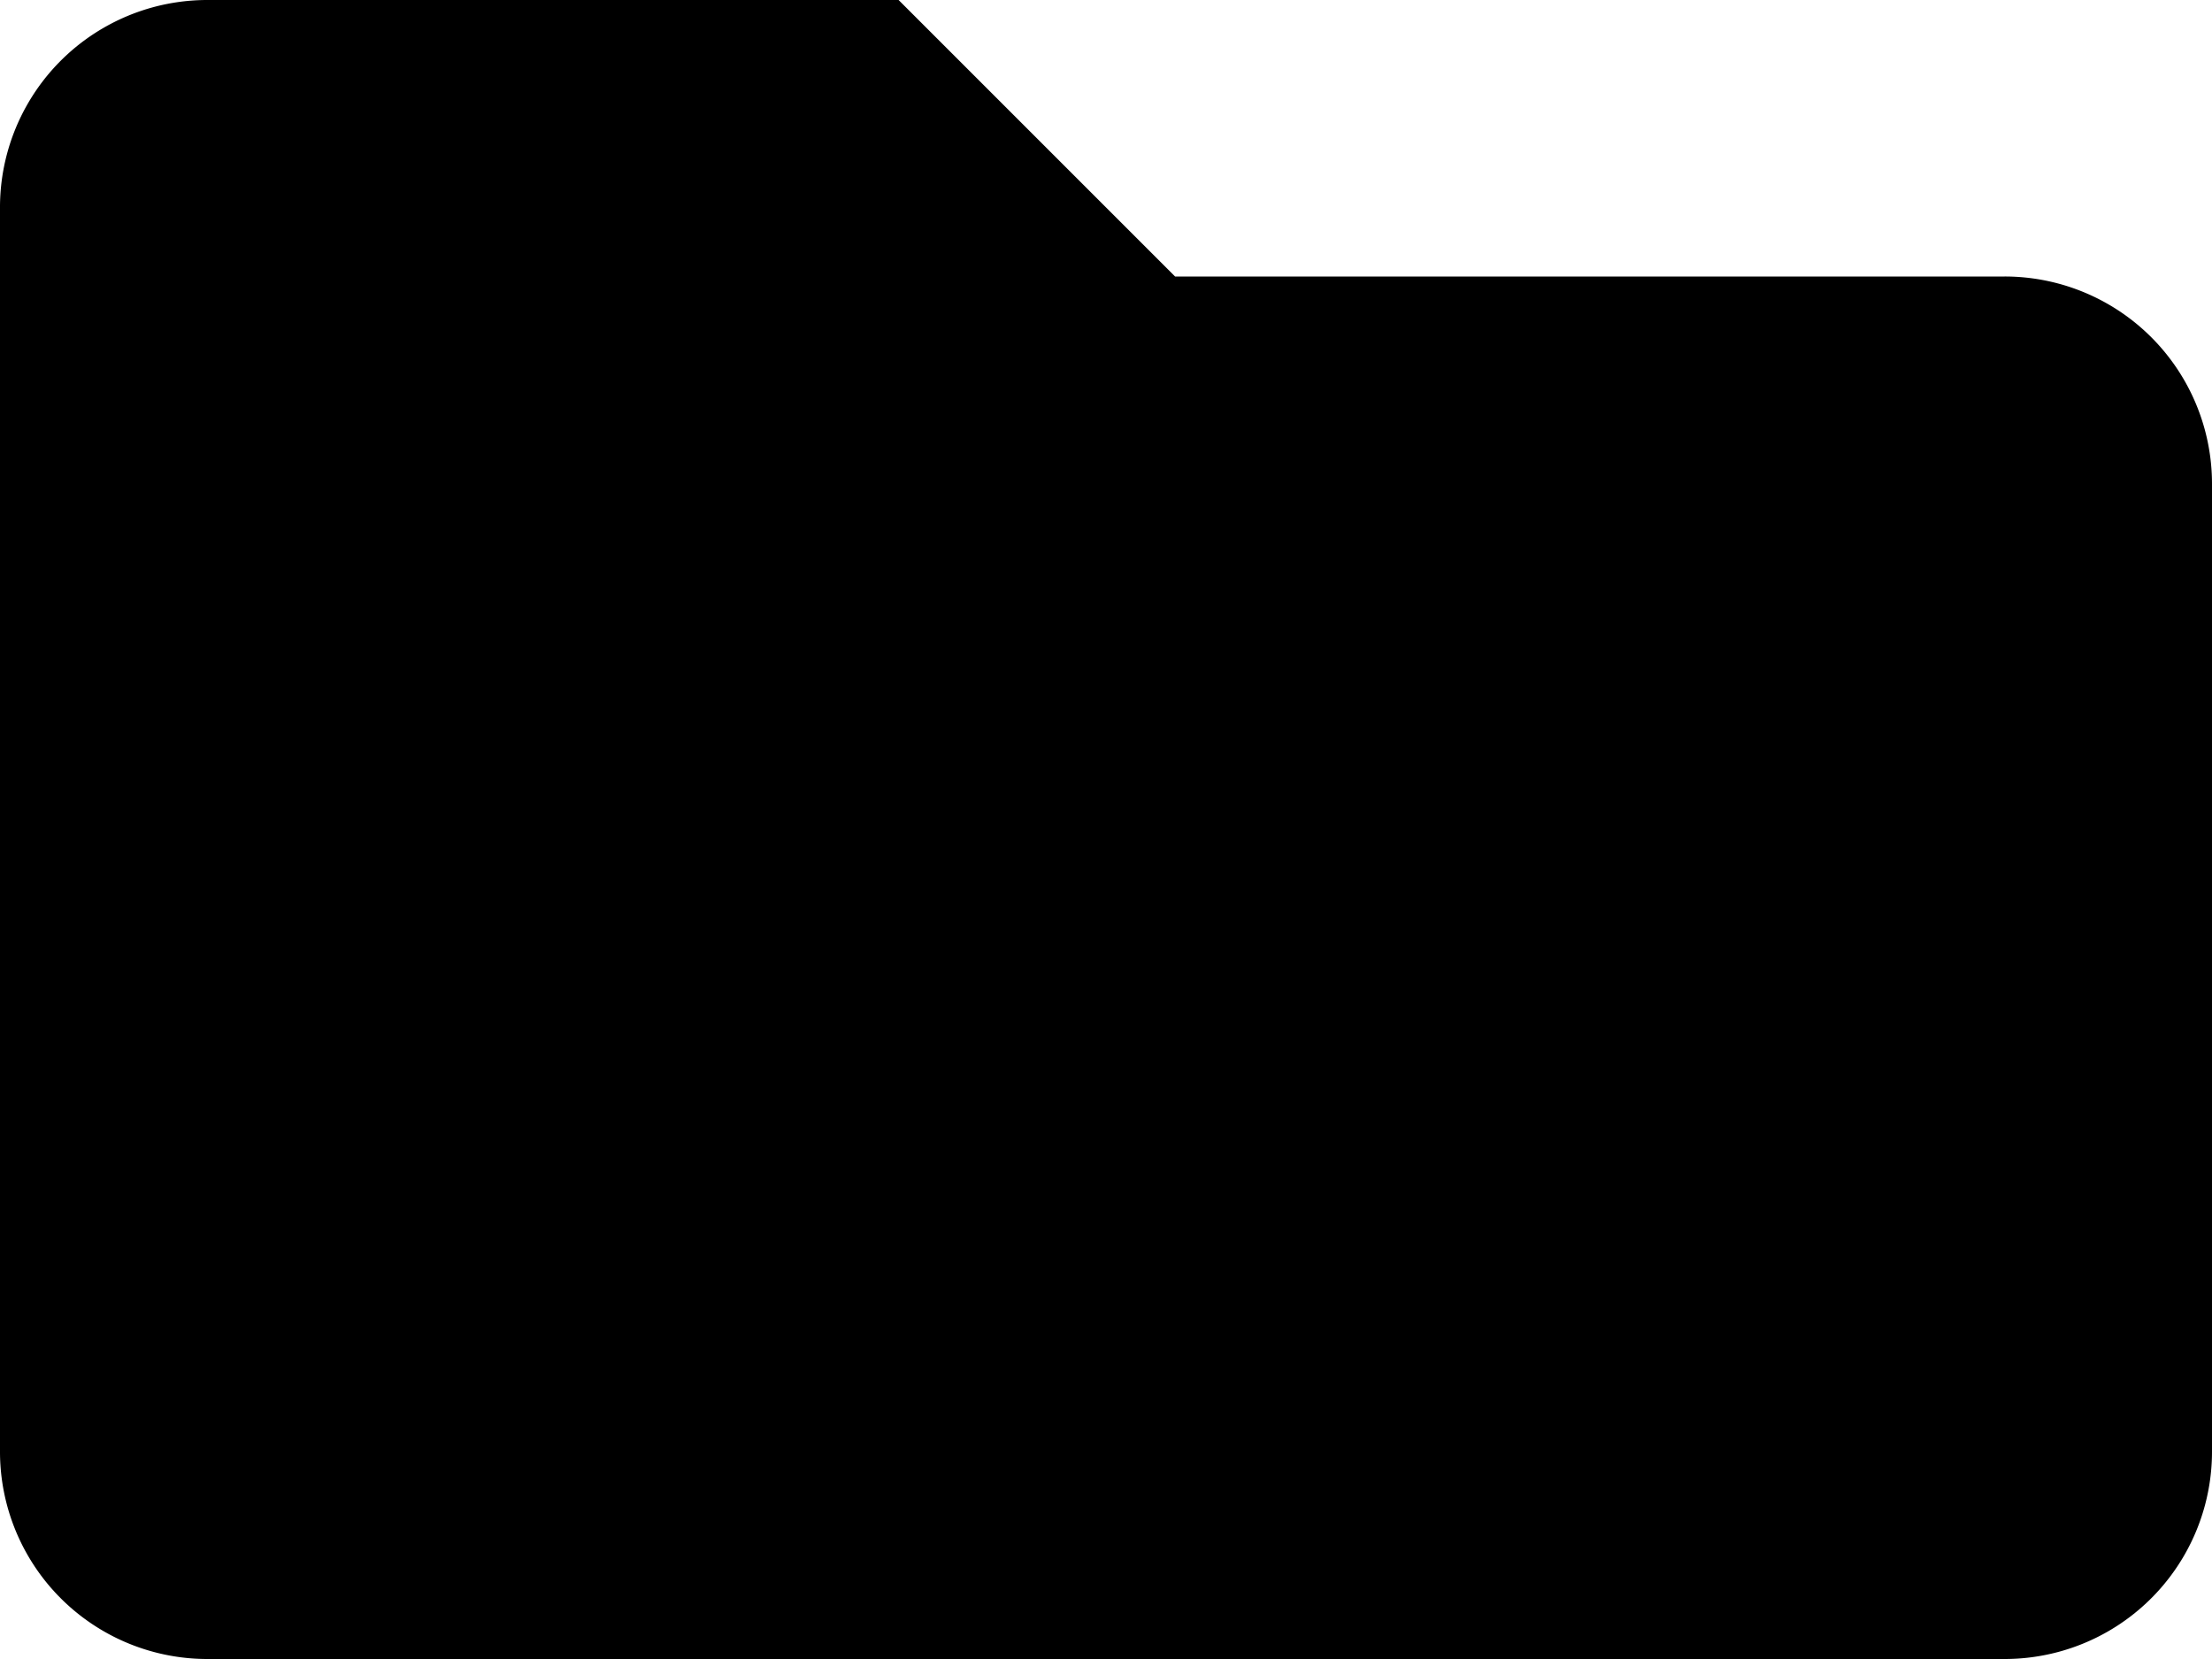 <svg xmlns="http://www.w3.org/2000/svg" width="30" height="22.5" viewBox="0 0 30 22.5">
  <path id="Path_16034" data-name="Path 16034" d="M27.187,7.25H15.937L12.187,3.5H2.812A2.812,2.812,0,0,0,0,6.313V23.188A2.812,2.812,0,0,0,2.812,26H27.187A2.812,2.812,0,0,0,30,23.188V10.063A2.812,2.812,0,0,0,27.187,7.25Z" transform="translate(0 -3.5)"/>
</svg>
